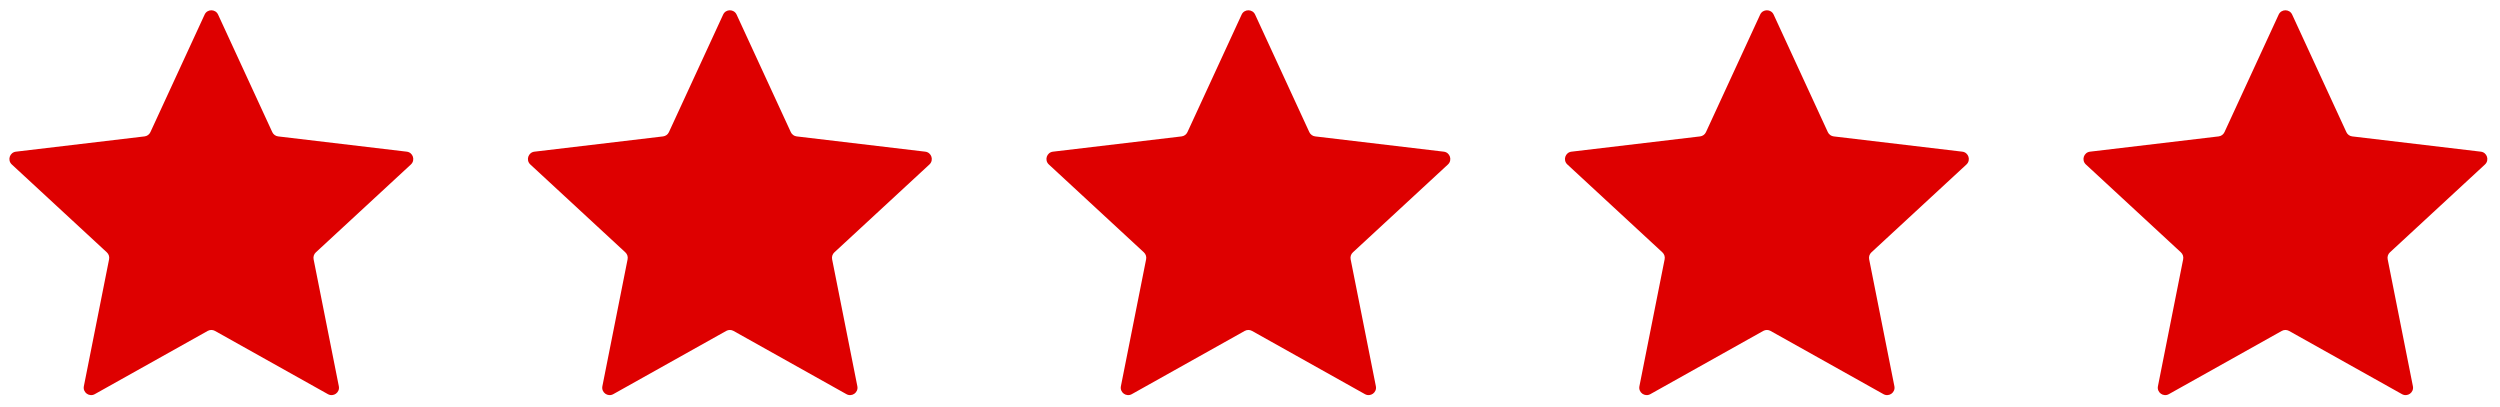 <?xml version="1.0" encoding="UTF-8"?> <svg xmlns="http://www.w3.org/2000/svg" width="135" height="22" viewBox="0 0 135 22" fill="none"><path d="M11.608 17.869C11.487 17.801 11.339 17.801 11.217 17.869L5.116 21.285C4.818 21.451 4.462 21.192 4.528 20.858L5.891 13.999C5.918 13.863 5.872 13.722 5.77 13.628L0.637 8.881C0.386 8.649 0.522 8.23 0.861 8.19L7.805 7.366C7.943 7.35 8.063 7.263 8.121 7.137L11.05 0.787C11.192 0.478 11.633 0.478 11.776 0.787L14.704 7.137C14.763 7.263 14.883 7.35 15.021 7.366L21.964 8.19C22.303 8.23 22.439 8.649 22.189 8.881L17.055 13.628C16.953 13.722 16.907 13.863 16.934 13.999L18.297 20.858C18.364 21.192 18.007 21.451 17.709 21.285L11.608 17.869Z" fill="#DE0000"></path><path d="M39.608 17.869C39.487 17.801 39.339 17.801 39.217 17.869L33.116 21.285C32.818 21.451 32.462 21.192 32.528 20.858L33.891 13.999C33.918 13.863 33.872 13.722 33.77 13.628L28.637 8.881C28.386 8.649 28.522 8.23 28.861 8.19L35.805 7.366C35.943 7.35 36.063 7.263 36.121 7.137L39.05 0.787C39.192 0.478 39.633 0.478 39.776 0.787L42.705 7.137C42.763 7.263 42.883 7.35 43.021 7.366L49.964 8.19C50.303 8.23 50.439 8.649 50.189 8.881L45.055 13.628C44.953 13.722 44.907 13.863 44.934 13.999L46.297 20.858C46.364 21.192 46.007 21.451 45.709 21.285L39.608 17.869Z" fill="#DE0000"></path><path d="M67.608 17.869C67.487 17.801 67.339 17.801 67.217 17.869L61.116 21.285C60.818 21.451 60.462 21.192 60.528 20.858L61.891 13.999C61.918 13.863 61.872 13.722 61.77 13.628L56.637 8.881C56.386 8.649 56.522 8.23 56.861 8.19L63.805 7.366C63.943 7.35 64.063 7.263 64.121 7.137L67.049 0.787C67.192 0.478 67.633 0.478 67.776 0.787L70.704 7.137C70.763 7.263 70.882 7.35 71.021 7.366L77.964 8.19C78.303 8.23 78.439 8.649 78.189 8.881L73.055 13.628C72.953 13.722 72.907 13.863 72.934 13.999L74.297 20.858C74.364 21.192 74.007 21.451 73.709 21.285L67.608 17.869Z" fill="#DE0000"></path><path d="M95.608 17.869C95.487 17.801 95.339 17.801 95.217 17.869L89.116 21.285C88.818 21.451 88.462 21.192 88.528 20.858L89.891 13.999C89.918 13.863 89.872 13.722 89.77 13.628L84.637 8.881C84.386 8.649 84.522 8.23 84.861 8.19L91.805 7.366C91.943 7.35 92.063 7.263 92.121 7.137L95.049 0.787C95.192 0.478 95.633 0.478 95.776 0.787L98.704 7.137C98.763 7.263 98.882 7.35 99.021 7.366L105.964 8.19C106.303 8.23 106.439 8.649 106.189 8.881L101.055 13.628C100.953 13.722 100.907 13.863 100.934 13.999L102.297 20.858C102.364 21.192 102.007 21.451 101.709 21.285L95.608 17.869Z" fill="#DE0000"></path><path d="M123.608 17.869C123.487 17.801 123.339 17.801 123.217 17.869L117.116 21.285C116.818 21.451 116.462 21.192 116.528 20.858L117.891 13.999C117.918 13.863 117.872 13.722 117.77 13.628L112.637 8.881C112.386 8.649 112.522 8.23 112.861 8.19L119.805 7.366C119.943 7.35 120.063 7.263 120.121 7.137L123.049 0.787C123.192 0.478 123.633 0.478 123.776 0.787L126.705 7.137C126.763 7.263 126.883 7.35 127.021 7.366L133.964 8.19C134.303 8.23 134.439 8.649 134.189 8.881L129.055 13.628C128.953 13.722 128.907 13.863 128.934 13.999L130.297 20.858C130.364 21.192 130.007 21.451 129.709 21.285L123.608 17.869Z" fill="#DE0000"></path></svg> 
